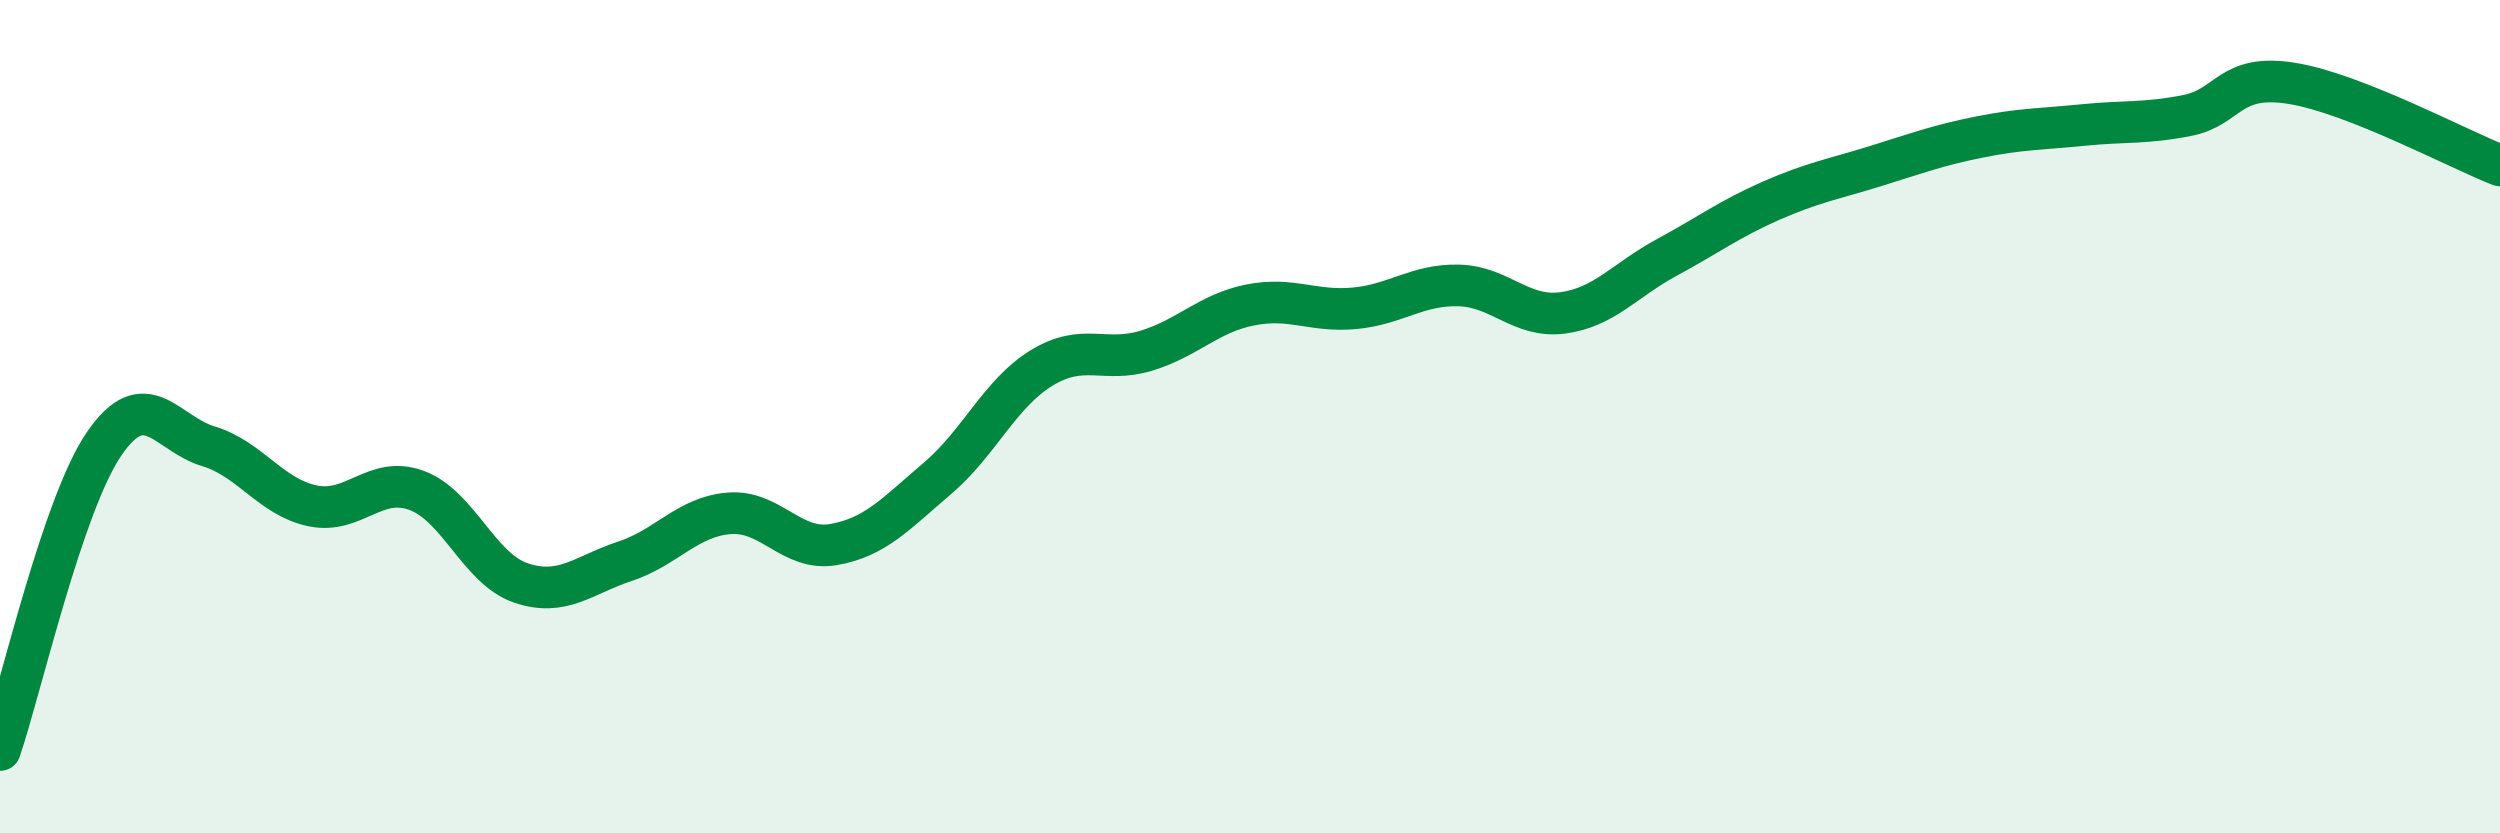 
    <svg width="60" height="20" viewBox="0 0 60 20" xmlns="http://www.w3.org/2000/svg">
      <path
        d="M 0,18 C 0.5,16.53 1.5,12.11 2.5,10.65 C 3.5,9.19 4,10.41 5,10.71 C 6,11.01 6.5,11.93 7.5,12.14 C 8.5,12.35 9,11.4 10,11.77 C 11,12.14 11.5,13.65 12.5,13.99 C 13.5,14.33 14,13.8 15,13.47 C 16,13.14 16.5,12.4 17.5,12.32 C 18.5,12.24 19,13.24 20,13.07 C 21,12.9 21.5,12.33 22.5,11.48 C 23.5,10.63 24,9.44 25,8.83 C 26,8.22 26.5,8.72 27.5,8.42 C 28.5,8.12 29,7.52 30,7.32 C 31,7.12 31.5,7.49 32.5,7.4 C 33.5,7.31 34,6.83 35,6.85 C 36,6.87 36.5,7.64 37.5,7.51 C 38.5,7.38 39,6.72 40,6.18 C 41,5.64 41.5,5.26 42.5,4.82 C 43.5,4.38 44,4.3 45,3.99 C 46,3.68 46.5,3.49 47.5,3.29 C 48.5,3.09 49,3.1 50,3 C 51,2.9 51.5,2.97 52.5,2.77 C 53.5,2.57 53.5,1.76 55,2 C 56.5,2.24 59,3.58 60,3.97L60 20L0 20Z"
        fill="#008740"
        opacity="0.1"
        stroke-linecap="round"
        stroke-linejoin="round"
      />
      <path
        d="M 0,18 C 0.5,16.53 1.5,12.11 2.5,10.65 C 3.5,9.19 4,10.41 5,10.71 C 6,11.01 6.5,11.93 7.5,12.14 C 8.5,12.35 9,11.4 10,11.77 C 11,12.14 11.5,13.65 12.5,13.99 C 13.5,14.33 14,13.8 15,13.47 C 16,13.14 16.5,12.4 17.5,12.32 C 18.5,12.24 19,13.24 20,13.07 C 21,12.9 21.5,12.33 22.5,11.48 C 23.5,10.63 24,9.44 25,8.83 C 26,8.22 26.5,8.72 27.5,8.42 C 28.5,8.12 29,7.52 30,7.32 C 31,7.12 31.5,7.49 32.5,7.4 C 33.5,7.31 34,6.83 35,6.85 C 36,6.87 36.5,7.64 37.5,7.51 C 38.5,7.38 39,6.72 40,6.18 C 41,5.64 41.5,5.26 42.5,4.82 C 43.5,4.38 44,4.3 45,3.99 C 46,3.68 46.5,3.49 47.5,3.29 C 48.5,3.09 49,3.1 50,3 C 51,2.9 51.5,2.97 52.5,2.77 C 53.5,2.57 53.5,1.76 55,2 C 56.5,2.24 59,3.58 60,3.97"
        stroke="#008740"
        stroke-width="1"
        fill="none"
        stroke-linecap="round"
        stroke-linejoin="round"
      />
    </svg>
  